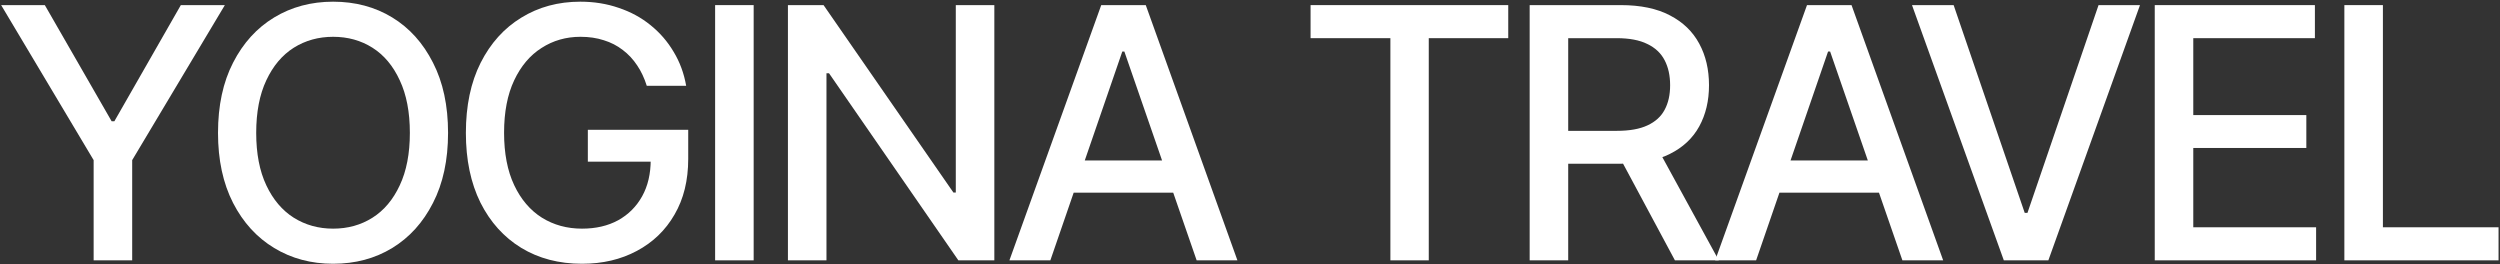 <?xml version="1.0" encoding="UTF-8"?> <svg xmlns="http://www.w3.org/2000/svg" width="1354" height="143" viewBox="0 0 1354 143" fill="none"><rect x="0" y="0" width="1354" height="143" fill="#333333" stroke="none"/><path d="M0.618 2.768H24.275L60.457 65.668H61.941L97.938 2.768H121.78L71.59 86.728V141H50.716V86.728L0.618 2.768Z" fill="white"></path><path d="M180.417 142.855C168.542 142.855 157.904 140.01 148.503 134.32C139.102 128.63 131.68 120.497 126.237 109.921C120.794 99.283 118.073 86.635 118.073 71.977C118.073 57.195 120.794 44.516 126.237 33.94C131.68 23.301 139.102 15.137 148.503 9.447C157.904 3.757 168.542 0.912 180.417 0.912C192.415 0.912 203.084 3.757 212.424 9.447C221.763 15.137 229.123 23.301 234.504 33.94C239.946 44.516 242.668 57.195 242.668 71.977C242.668 86.697 239.946 99.345 234.504 109.921C229.123 120.497 221.763 128.63 212.424 134.32C203.084 140.01 192.415 142.855 180.417 142.855ZM180.417 123.837C188.395 123.837 195.508 121.858 201.755 117.899C208.001 113.941 212.918 108.096 216.506 100.365C220.155 92.634 221.979 83.171 221.979 71.977C221.979 60.72 220.155 51.226 216.506 43.495C212.918 35.702 208.001 29.826 201.755 25.868C195.508 21.91 188.395 19.931 180.417 19.931C172.5 19.931 165.387 21.91 159.079 25.868C152.832 29.826 147.884 35.702 144.235 43.495C140.586 51.226 138.762 60.72 138.762 71.977C138.762 83.171 140.586 92.634 144.235 100.365C147.884 108.096 152.832 113.941 159.079 117.899C165.387 121.858 172.5 123.837 180.417 123.837Z" fill="white"></path><path d="M315.22 142.855C302.727 142.855 291.749 139.979 282.286 134.228C272.885 128.476 265.525 120.312 260.206 109.735C254.948 99.097 252.32 86.511 252.32 71.977C252.32 57.257 254.979 44.608 260.298 34.032C265.679 23.394 273.039 15.23 282.379 9.54C291.718 3.788 302.356 0.912 314.293 0.912C321.714 0.912 328.642 2.025 335.074 4.252C341.568 6.417 347.32 9.54 352.33 13.622C357.401 17.704 361.576 22.528 364.854 28.095C368.194 33.599 370.451 39.722 371.627 46.464H350.289C348.99 42.32 347.258 38.64 345.093 35.424C342.929 32.146 340.331 29.363 337.3 27.074C334.27 24.724 330.837 22.961 327.003 21.786C323.23 20.549 319.024 19.931 314.385 19.931C306.592 19.931 299.573 21.941 293.326 25.961C287.079 29.919 282.131 35.764 278.482 43.495C274.833 51.226 273.008 60.689 273.008 71.884C273.008 83.079 274.833 92.541 278.482 100.272C282.131 108.004 287.141 113.879 293.511 117.899C299.882 121.858 307.118 123.837 315.22 123.837C322.704 123.837 329.229 122.322 334.796 119.291C340.362 116.199 344.691 111.869 347.784 106.303C350.876 100.736 352.422 94.149 352.422 86.542L357.896 87.562H318.375V70.307H372.74V86.078C372.74 97.706 370.266 107.756 365.318 116.229C360.432 124.703 353.629 131.259 344.908 135.897C336.249 140.536 326.353 142.855 315.22 142.855Z" fill="white"></path><path d="M408.183 2.768V141H387.309V2.768H408.183Z" fill="white"></path><path d="M538.533 2.768V141H519.051L449.007 39.691H447.615V141H426.741V2.768H446.038L516.361 104.262H517.659V2.768H538.533Z" fill="white"></path><path d="M568.874 141H546.701L596.428 2.768H620.549L670.183 141H648.103L608.952 27.909H607.839L568.874 141ZM572.585 86.913H644.299V104.354H572.585V86.913Z" fill="white"></path><path d="M709.804 20.673V2.768H816.865V20.673H773.818V141H753.037V20.673H709.804Z" fill="white"></path><path d="M828.465 141V2.768H877.821C888.521 2.768 897.396 4.623 904.447 8.334C911.497 11.983 916.786 17.086 920.311 23.642C923.836 30.136 925.599 37.65 925.599 46.185C925.599 54.597 923.836 62.019 920.311 68.451C916.786 74.883 911.467 79.862 904.354 83.388C897.303 86.913 888.397 88.676 877.635 88.676H840.433V70.863H875.687C882.552 70.863 888.088 69.874 892.293 67.894C896.561 65.915 899.653 63.101 901.571 59.452C903.55 55.803 904.539 51.381 904.539 46.185C904.539 40.928 903.55 36.413 901.571 32.641C899.592 28.806 896.468 25.868 892.201 23.827C887.995 21.724 882.459 20.673 875.594 20.673H849.339V141H828.465ZM907.137 141L873.646 78.564H896.746L930.887 141H907.137Z" fill="white"></path><path d="M951.115 141H928.943L978.669 2.768H1002.79L1052.42 141H1030.34L991.194 27.909H990.08L951.115 141ZM954.826 86.913H1026.54V104.354H954.826V86.913Z" fill="white"></path><path d="M1058.09 2.768L1096.59 115.302H1098.07L1136.57 2.768H1159.02L1109.39 141H1085.27L1035.54 2.768H1058.09Z" fill="white"></path><path d="M1167.01 141V2.768H1253.75V20.673H1187.88V62.328H1249.11V80.141H1187.88V123.095H1254.4V141H1167.01Z" fill="white"></path><path d="M1269.71 141V2.768H1290.58V123.095H1353.21V141H1269.71Z" fill="white"></path></svg> 